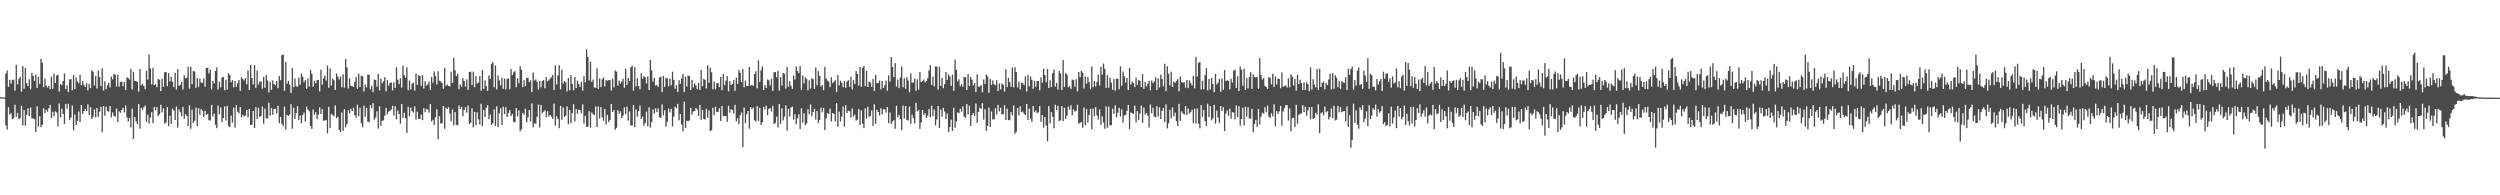 <?xml version="1.0" encoding="UTF-8"?>
<svg xmlns="http://www.w3.org/2000/svg" width="1920" height="150">
  <path d="M0 74.750h1v1.000H0zM1 74.578h1v1.000H1zM2 74.833h1v1.000H2zM3 74.879h1v1.000H3zM4 56.643h1v39.669H4zM5 54.148h1v45.349H5zM6 66.789h1v15.532H6zM7 61.317h1v26.650H7zM8 64.202h1v22.784H8zM9 61.285h1v30.312H9zM10 61.182h1v29.582H10zM11 69.594h1v10.845H11zM12 49.781h1v39.875H12zM13 64.691h1v22.042H13zM14 60.608h1v30.978H14zM15 58.939h1v31.849H15zM16 70.363h1v10.911H16zM17 50.714h1v45.759H17zM18 68.091h1v16.319H18zM19 52.192h1v44.319H19zM20 63.901h1v24.253H20zM21 66.086h1v17.134H21zM22 60.877h1v28.204H22zM23 68.675h1v13.889H23zM24 55.936h1v35.028H24zM25 58.294h1v32.694H25zM26 62.124h1v29.492H26zM27 57.184h1v44.178H27zM28 67.486h1v14.113H28zM29 58.998h1v38.125H29zM30 64.367h1v24.924H30zM31 45.158h1v52.528H31zM32 48.191h1v47.641H32zM33 66.893h1v16.239H33zM34 60.331h1v26.480H34zM35 65.769h1v18.450H35zM36 67.297h1v18.496H36zM37 65.832h1v17.375H37zM38 68.502h1v12.108H38zM39 58.942h1v31.660H39zM40 68.179h1v17.588H40zM41 56.527h1v32.904H41zM42 63.817h1v21.735H42zM43 58.018h1v28.371H43zM44 57.360h1v39.688H44zM45 70.362h1v9.116H45zM46 64.552h1v25.536H46zM47 65.431h1v18.027H47zM48 62.221h1v25.270H48zM49 56.362h1v38.718H49zM50 68.413h1v11.360H50zM51 65.571h1v17.953H51zM52 70.644h1v9.010H52zM53 60.933h1v31.073H53zM54 60.823h1v29.424H54zM55 69.265h1v11.720H55zM56 57.665h1v42.450H56zM57 68.524h1v19.397H57zM58 59.440h1v36.514H58zM59 62.691h1v30.135H59zM60 63.983h1v21.612H60zM61 57.459h1v36.242H61zM62 65.566h1v15.098H62zM63 62.244h1v25.246H63zM64 65.081h1v20.163H64zM65 66.790h1v16.743H65zM66 63.952h1v21.281H66zM67 69.426h1v10.692H67zM68 64.254h1v24.115H68zM69 67.618h1v14.702H69zM70 53.940h1v37.378H70zM71 55.082h1v34.339H71zM72 65.643h1v18.450H72zM73 58.400h1v31.593H73zM74 67.999h1v14.895H74zM75 54.130h1v35.604H75zM76 59.118h1v26.654H76zM77 66.085h1v15.923H77zM78 52.441h1v49.074H78zM79 69.481h1v11.946H79zM80 62.590h1v26.297H80zM81 68.528h1v13.507H81zM82 65.551h1v19.894H82zM83 63.588h1v22.073H83zM84 67.186h1v14.263H84zM85 58.847h1v31.375H85zM86 60.967h1v25.390H86zM87 56.679h1v32.296H87zM88 57.471h1v32.209H88zM89 66.385h1v16.993H89zM90 57.350h1v36.347H90zM91 66.569h1v18.970H91zM92 62.938h1v23.676H92zM93 62.592h1v21.899H93zM94 66.225h1v16.549H94zM95 62.844h1v23.528H95zM96 69.173h1v11.759H96zM97 59.453h1v30.817H97zM98 59.922h1v33.437H98zM99 61.148h1v29.397H99zM100 52.903h1v44.969H100zM101 68.701h1v14.766H101zM102 55.174h1v51.683H102zM103 62.163h1v27.768H103zM104 62.191h1v31.058H104zM105 62.887h1v32.429H105zM106 70.305h1v9.722H106zM107 53.023h1v45.841H107zM108 65.609h1v17.247H108zM109 64.286h1v19.989H109zM110 66.040h1v16.425H110zM111 68.514h1v12.479H111zM112 54.392h1v39.195H112zM113 61.140h1v26.900H113zM114 41.849h1v53.015H114zM115 52.530h1v37.849H115zM116 64.801h1v21.424H116zM117 52.085h1v42.602H117zM118 65.286h1v16.811H118zM119 64.773h1v19.799H119zM120 66.980h1v15.126H120zM121 60.661h1v28.591H121zM122 61.235h1v26.607H122zM123 69.894h1v10.549H123zM124 60.532h1v25.806H124zM125 66.605h1v16.593H125zM126 55.548h1v39.445H126zM127 55.309h1v38.812H127zM128 66.176h1v16.103H128zM129 56.221h1v40.706H129zM130 62.477h1v26.431H130zM131 59.018h1v36.143H131zM132 62.736h1v20.725H132zM133 66.942h1v17.967H133zM134 55.854h1v36.323H134zM135 68.800h1v13.003H135zM136 53.025h1v44.962H136zM137 65.873h1v18.214H137zM138 65.113h1v21.068H138zM139 62.777h1v26.569H139zM140 68.713h1v13.428H140zM141 57.800h1v33.338H141zM142 60.216h1v27.489H142zM143 59.610h1v29.363H143zM144 51.274h1v45.561H144zM145 68.084h1v12.738H145zM146 51.243h1v47.659H146zM147 64.662h1v19.509H147zM148 54.548h1v39.849H148zM149 54.984h1v37.809H149zM150 67.427h1v15.235H150zM151 59.908h1v37.084H151zM152 66.647h1v16.503H152zM153 60.337h1v27.852H153zM154 63.383h1v20.448H154zM155 63.631h1v21.342H155zM156 60.326h1v29.564H156zM157 66.567h1v18.524H157zM158 52.214h1v36.004H158zM159 51.953h1v35.560H159zM160 56.345h1v36.012H160zM161 53.613h1v38.942H161zM162 68.864h1v11.694H162zM163 62.258h1v27.173H163zM164 64.027h1v23.206H164zM165 54.505h1v41.399H165zM166 51.725h1v46.705H166zM167 68.731h1v12.440H167zM168 62.668h1v25.107H168zM169 67.095h1v15.566H169zM170 59.520h1v34.283H170zM171 59.022h1v31.615H171zM172 69.292h1v12.475H172zM173 61.308h1v31.266H173zM174 68.801h1v12.553H174zM175 56.144h1v40.533H175zM176 57.606h1v40.094H176zM177 63.156h1v25.593H177zM178 61.479h1v32.713H178zM179 67.008h1v15.649H179zM180 62.095h1v36.007H180zM181 66.689h1v14.049H181zM182 63.946h1v21.872H182zM183 61.514h1v25.536H183zM184 69.785h1v12.388H184zM185 59.220h1v30.943H185zM186 60.710h1v27.419H186zM187 61.803h1v27.621H187zM188 60.071h1v28.663H188zM189 64.784h1v19.658H189zM190 54.023h1v36.225H190zM191 69.155h1v14.385H191zM192 49.817h1v46.163H192zM193 59.967h1v35.824H193zM194 64.803h1v20.364H194zM195 50.042h1v48.249H195zM196 67.407h1v14.888H196zM197 54.165h1v37.293H197zM198 64.978h1v17.744H198zM199 62.495h1v27.273H199zM200 62.552h1v26.477H200zM201 68.045h1v13.852H201zM202 59.123h1v35.835H202zM203 67.384h1v16.072H203zM204 57.625h1v33.241H204zM205 61.840h1v29.185H205zM206 71.026h1v7.813H206zM207 62.806h1v26.087H207zM208 68.996h1v14.043H208zM209 61.762h1v26.394H209zM210 64.554h1v19.154H210zM211 65.422h1v18.051H211zM212 62.191h1v24.834H212zM213 67.761h1v13.471H213zM214 58.320h1v36.345H214zM215 61.662h1v28.131H215zM216 42.412h1v52.725H216zM217 41.939h1v55.020H217zM218 69.760h1v12.097H218zM219 47.506h1v52.143H219zM220 64.275h1v23.948H220zM221 62.055h1v27.055H221zM222 65.099h1v22.921H222zM223 71.498h1v8.552H223zM224 52.263h1v46.612H224zM225 66.952h1v15.765H225zM226 60.275h1v31.118H226zM227 66.256h1v20.757H227zM228 66.556h1v14.944H228zM229 59.595h1v32.653H229zM230 65.151h1v23.610H230zM231 56.532h1v38.148H231zM232 58.930h1v29.372H232zM233 63.188h1v23.222H233zM234 61.517h1v31.772H234zM235 68.339h1v13.457H235zM236 60.250h1v24.000H236zM237 66.434h1v18.952H237zM238 53.627h1v43.130H238zM239 56.584h1v42.441H239zM240 66.541h1v17.560H240zM241 61.996h1v26.145H241zM242 63.932h1v22.247H242zM243 61.568h1v29.905H243zM244 61.363h1v26.810H244zM245 70.213h1v12.117H245zM246 53.429h1v34.098H246zM247 64.926h1v18.892H247zM248 60.138h1v32.514H248zM249 58.128h1v34.413H249zM250 61.919h1v30.319H250zM251 50.373h1v51.971H251zM252 67.443h1v14.603H252zM253 52.592h1v45.806H253zM254 65.699h1v21.787H254zM255 60.467h1v28.021H255zM256 61.633h1v27.640H256zM257 69.062h1v11.879H257zM258 56.445h1v34.390H258zM259 58.713h1v30.999H259zM260 61.140h1v38.666H260zM261 58.797h1v42.625H261zM262 67.006h1v19.396H262zM263 57.109h1v43.398H263zM264 67.269h1v16.642H264zM265 45.377h1v52.343H265zM266 51.751h1v43.374H266zM267 67.982h1v16.771H267zM268 60.142h1v26.948H268zM269 65.955h1v17.642H269zM270 66.109h1v19.151H270zM271 66.814h1v15.916H271zM272 62.705h1v25.762H272zM273 59.130h1v31.253H273zM274 68.321h1v12.057H274zM275 56.461h1v32.838H275zM276 66.858h1v15.907H276zM277 58.139h1v36.550H277zM278 58.590h1v39.253H278zM279 70.246h1v10.879H279zM280 64.930h1v24.760H280zM281 67.064h1v15.793H281zM282 57.230h1v36.278H282zM283 57.367h1v36.541H283zM284 68.681h1v12.015H284zM285 65.835h1v17.387H285zM286 70.792h1v8.384H286zM287 60.985h1v30.969H287zM288 61.492h1v28.749H288zM289 66.507h1v18.982H289zM290 56.796h1v41.985H290zM291 69.436h1v12.291H291zM292 60.441h1v36.315H292zM293 64.060h1v28.758H293zM294 62.463h1v29.891H294zM295 59.280h1v29.551H295zM296 70.119h1v12.695H296zM297 61.517h1v26.327H297zM298 65.770h1v20.051H298zM299 63.653h1v21.464H299zM300 63.304h1v20.723H300zM301 69.369h1v11.828H301zM302 63.234h1v25.563H302zM303 67.513h1v14.103H303zM304 51.756h1v39.998H304zM305 61.172h1v23.783H305zM306 64.556h1v22.973H306zM307 60.021h1v34.954H307zM308 67.264h1v12.662H308zM309 50.351h1v40.230H309zM310 57.802h1v28.815H310zM311 59.630h1v31.196H311zM312 51.717h1v50.371H312zM313 69.285h1v12.681H313zM314 61.926h1v27.353H314zM315 68.699h1v13.983H315zM316 64.222h1v21.140H316zM317 63.404h1v23.094H317zM318 69.568h1v12.074H318zM319 56.516h1v35.376H319zM320 65.109h1v20.715H320zM321 57.785h1v33.614H321zM322 58.401h1v32.891H322zM323 65.896h1v22.063H323zM324 57.741h1v34.512H324zM325 68.006h1v15.115H325zM326 62.349h1v23.936H326zM327 65.770h1v17.907H327zM328 64.800h1v19.277H328zM329 62.700h1v23.824H329zM330 68.960h1v11.027H330zM331 59.183h1v34.026H331zM332 63.492h1v28.481H332zM333 54.916h1v40.996H333zM334 58.434h1v31.647H334zM335 64.936h1v18.983H335zM336 54.629h1v52.233H336zM337 61.982h1v27.239H337zM338 62.465h1v32.374H338zM339 63.766h1v30.950H339zM340 68.143h1v13.292H340zM341 52.126h1v46.816H341zM342 65.793h1v16.909H342zM343 64.963h1v18.871H343zM344 65.991h1v16.349H344zM345 66.333h1v20.950H345zM346 54.978h1v38.229H346zM347 63.644h1v20.482H347zM348 44.446h1v51.959H348zM349 53.932h1v32.190H349zM350 58.467h1v37.362H350zM351 56.695h1v39.548H351zM352 68.516h1v12.408H352zM353 64.897h1v18.940H353zM354 66.721h1v15.369H354zM355 60.081h1v29.279H355zM356 62.273h1v22.279H356zM357 66.442h1v15.883H357zM358 60.947h1v25.560H358zM359 68.996h1v12.020H359zM360 55.308h1v39.800H360zM361 54.994h1v39.248H361zM362 65.407h1v17.731H362zM363 54.990h1v42.806H363zM364 66.996h1v18.969H364zM365 58.577h1v37.608H365zM366 64.168h1v22.128H366zM367 63.435h1v28.258H367zM368 58.435h1v37.192H368zM369 69.579h1v10.165H369zM370 53.757h1v43.101H370zM371 68.235h1v16.228H371zM372 61.736h1v28.231H372zM373 66.187h1v16.492H373zM374 69.833h1v10.917H374zM375 57.883h1v33.676H375zM376 60.641h1v27.312H376zM377 49.063h1v46.874H377zM378 47.469h1v47.237H378zM379 67.019h1v16.986H379zM380 50.244h1v46.460H380zM381 68.664h1v13.009H381zM382 57.798h1v39.796H382zM383 61.810h1v25.147H383zM384 65.522h1v17.643H384zM385 59.857h1v36.167H385zM386 68.196h1v13.799H386zM387 60.366h1v27.301H387zM388 68.543h1v13.901H388zM389 60.669h1v29.177H389zM390 60.210h1v26.681H390zM391 68.562h1v15.997H391zM392 53.046h1v36.132H392zM393 57.603h1v29.893H393zM394 55.475h1v38.100H394zM395 54.595h1v39.338H395zM396 66.979h1v16.023H396zM397 60.144h1v29.250H397zM398 63.886h1v20.868H398zM399 50.937h1v49.946H399zM400 53.560h1v45.673H400zM401 66.931h1v19.727H401zM402 61.643h1v26.525H402zM403 66.177h1v17.267H403zM404 59.913h1v34.058H404zM405 59.705h1v30.485H405zM406 63.057h1v21.456H406zM407 61.717h1v31.557H407zM408 70.675h1v8.749H408zM409 55.651h1v42.185H409zM410 61.848h1v33.018H410zM411 60.996h1v33.877H411zM412 62.795h1v26.885H412zM413 68.827h1v11.516H413zM414 62.160h1v35.758H414zM415 67.098h1v13.476H415zM416 62.161h1v24.877H416zM417 61.506h1v24.362H417zM418 67.788h1v16.949H418zM419 59.175h1v30.955H419zM420 62.488h1v22.970H420zM421 61.754h1v27.700H421zM422 60.269h1v27.986H422zM423 59.291h1v30.237H423zM424 57.497h1v33.815H424zM425 69.160h1v10.458H425zM426 50.229h1v46.238H426zM427 64.871h1v24.286H427zM428 57.866h1v33.363H428zM429 50.124h1v48.345H429zM430 68.611h1v12.735H430zM431 53.447h1v38.610H431zM432 64.131h1v18.428H432zM433 62.333h1v27.456H433zM434 63.110h1v25.791H434zM435 70.211h1v11.538H435zM436 59.999h1v35.480H436zM437 69.302h1v15.072H437zM438 57.688h1v36.987H438zM439 64.403h1v22.494H439zM440 69.307h1v10.719H440zM441 59.189h1v34.184H441zM442 67.655h1v16.156H442zM443 61.872h1v25.519H443zM444 64.447h1v19.783H444zM445 66.772h1v17.767H445zM446 62.601h1v24.291H446zM447 69.649h1v10.545H447zM448 58.528h1v36.298H448zM449 63.234h1v25.663H449zM450 37.832h1v59.716H450zM451 43.829h1v53.414H451zM452 61.800h1v23.583H452zM453 47.317h1v50.742H453zM454 62.841h1v23.517H454zM455 61.016h1v26.757H455zM456 67.107h1v21.367H456zM457 67.462h1v14.297H457zM458 52.513h1v45.068H458zM459 68.376h1v13.408H459zM460 60.315h1v30.700H460zM461 66.935h1v15.315H461zM462 60.896h1v29.276H462zM463 59.483h1v33.253H463zM464 66.328h1v17.392H464zM465 61.496h1v34.078H465zM466 62.049h1v26.213H466zM467 61.539h1v32.191H467zM468 61.518h1v30.677H468zM469 69.549h1v10.294H469zM470 60.626h1v25.328H470zM471 67.106h1v17.450H471zM472 54.120h1v45.510H472zM473 54.969h1v43.180H473zM474 65.772h1v18.934H474zM475 61.847h1v25.625H475zM476 64.250h1v21.269H476zM477 62.660h1v28.035H477zM478 60.536h1v28.309H478zM479 67.369h1v15.053H479zM480 52.878h1v34.834H480zM481 65.233h1v16.722H481zM482 59.799h1v32.886H482zM483 62.283h1v23.263H483zM484 51.684h1v44.581H484zM485 50.480h1v45.951H485zM486 69.664h1v10.986H486zM487 51.593h1v46.081H487zM488 66.334h1v17.619H488zM489 60.086h1v29.477H489zM490 66.153h1v19.218H490zM491 68.626h1v12.424H491zM492 56.305h1v35.141H492zM493 60.402h1v28.993H493zM494 58.414h1v38.105H494zM495 59.313h1v35.246H495zM496 64.077h1v21.621H496zM497 58.618h1v38.196H497zM498 69.154h1v13.257H498zM499 45.917h1v52.071H499zM500 53.994h1v39.719H500zM501 62.621h1v21.523H501zM502 59.889h1v27.481H502zM503 65.748h1v17.543H503zM504 65.185h1v20.903H504zM505 66.764h1v16.419H505zM506 59.568h1v30.349H506zM507 58.902h1v31.786H507zM508 70.718h1v9.534H508zM509 58.276h1v30.243H509zM510 66.689h1v17.920H510zM511 59.863h1v37.460H511zM512 60.291h1v33.255H512zM513 66.315h1v16.960H513zM514 60.250h1v26.078H514zM515 65.450h1v18.153H515zM516 55.048h1v42.117H516zM517 61.315h1v28.273H517zM518 68.089h1v13.760H518zM519 65.308h1v17.905H519zM520 70.640h1v9.151H520zM521 61.561h1v30.787H521zM522 64.349h1v23.250H522zM523 60.213h1v35.333H523zM524 56.862h1v43.996H524zM525 70.694h1v7.373H525zM526 58.881h1v39.355H526zM527 66.449h1v26.281H527zM528 58.019h1v35.064H528zM529 58.484h1v33.957H529zM530 69.132h1v13.711H530zM531 61.399h1v26.635H531zM532 67.090h1v18.472H532zM533 64.003h1v21.247H533zM534 65.669h1v17.305H534zM535 68.558h1v15.535H535zM536 63.466h1v25.504H536zM537 69.022h1v11.613H537zM538 53.810h1v38.222H538zM539 66.226h1v18.279H539zM540 60.542h1v30.854H540zM541 61.352h1v30.384H541zM542 67.940h1v15.515H542zM543 50.060h1v40.422H543zM544 63.588h1v21.226H544zM545 51.960h1v48.746H545zM546 55.532h1v44.447H546zM547 68.606h1v14.197H547zM548 62.663h1v25.767H548zM549 68.634h1v13.266H549zM550 63.882h1v21.964H550zM551 63.853h1v22.153H551zM552 66.914h1v16.310H552zM553 59.080h1v33.918H553zM554 69.285h1v12.148H554zM555 56.689h1v32.771H555zM556 65.427h1v23.485H556zM557 61.907h1v27.339H557zM558 58.387h1v35.213H558zM559 70.081h1v11.156H559zM560 62.291h1v24.185H560zM561 65.270h1v18.697H561zM562 64.499h1v19.897H562zM563 61.483h1v25.761H563zM564 69.736h1v10.769H564zM565 59.646h1v33.601H565zM566 64.365h1v26.537H566zM567 53.536h1v41.829H567zM568 55.840h1v32.665H568zM569 63.095h1v23.296H569zM570 53.112h1v59.869H570zM571 67.075h1v15.498H571zM572 61.889h1v32.697H572zM573 66.174h1v21.628H573zM574 66.118h1v19.144H574zM575 51.400h1v47.434H575zM576 65.858h1v16.369H576zM577 65.090h1v18.861H577zM578 65.939h1v16.688H578zM579 56.858h1v35.548H579zM580 54.669h1v38.693H580zM581 67.806h1v13.735H581zM582 46.341h1v46.523H582zM583 62.862h1v19.986H583zM584 54.054h1v41.795H584zM585 51.019h1v42.866H585zM586 69.126h1v12.923H586zM587 65.403h1v18.641H587zM588 67.466h1v13.694H588zM589 61.084h1v27.370H589zM590 61.706h1v21.989H590zM591 65.616h1v17.387H591zM592 60.464h1v25.189H592zM593 69.778h1v11.493H593zM594 55.463h1v39.802H594zM595 55.341h1v38.975H595zM596 59.334h1v30.220H596zM597 54.490h1v43.477H597zM598 69.600h1v10.283H598zM599 59.296h1v35.902H599zM600 65.699h1v17.462H600zM601 55.991h1v36.499H601zM602 56.638h1v32.923H602zM603 68.054h1v12.848H603zM604 51.393h1v48.965H604zM605 66.597h1v17.079H605zM606 62.405h1v27.162H606zM607 65.859h1v16.723H607zM608 68.301h1v13.643H608zM609 57.944h1v33.913H609zM610 61.108h1v26.660H610zM611 50.964h1v44.479H611zM612 54.548h1v36.324H612zM613 56.093h1v31.677H613zM614 50.707h1v48.418H614zM615 68.872h1v14.334H615zM616 57.912h1v36.289H616zM617 64.115h1v22.853H617zM618 59.350h1v36.905H618zM619 60.724h1v34.056H619zM620 69.369h1v14.496H620zM621 61.748h1v25.900H621zM622 68.000h1v12.247H622zM623 60.085h1v29.189H623zM624 60.766h1v25.233H624zM625 68.126h1v15.482H625zM626 51.805h1v40.091H626zM627 65.432h1v19.823H627zM628 54.574h1v39.965H628zM629 58.142h1v33.967H629zM630 66.472h1v16.201H630zM631 65.271h1v21.024H631zM632 69.197h1v13.696H632zM633 51.316h1v48.545H633zM634 60.236h1v30.677H634zM635 61.853h1v25.049H635zM636 62.596h1v24.876H636zM637 66.851h1v16.598H637zM638 59.344h1v34.000H638zM639 63.830h1v22.913H639zM640 62.795h1v24.698H640zM641 61.543h1v31.649H641zM642 70.682h1v8.432H642zM643 57.598h1v39.749H643zM644 65.578h1v20.208H644zM645 61.947h1v31.367H645zM646 63.525h1v25.991H646zM647 66.960h1v14.933H647zM648 62.248h1v35.019H648zM649 67.389h1v13.354H649zM650 62.693h1v24.101H650zM651 61.570h1v23.464H651zM652 66.671h1v18.801H652zM653 58.890h1v31.453H653zM654 68.656h1v14.638H654zM655 61.602h1v27.990H655zM656 64.480h1v23.467H656zM657 54.525h1v38.092H657zM658 56.800h1v35.146H658zM659 65.705h1v18.038H659zM660 51.386h1v44.650H660zM661 66.739h1v18.097H661zM662 52.025h1v42.882H662zM663 50.642h1v47.752H663zM664 66.127h1v17.149H664zM665 54.416h1v36.762H665zM666 66.802h1v15.271H666zM667 62.639h1v27.048H667zM668 63.349h1v25.681H668zM669 66.707h1v18.071H669zM670 60.748h1v35.950H670zM671 69.841h1v10.282H671zM672 57.544h1v37.513H672zM673 64.005h1v20.304H673zM674 63.694h1v22.318H674zM675 61.777h1v26.886H675zM676 68.554h1v14.663H676zM677 62.178h1v25.750H677zM678 67.592h1v16.351H678zM679 65.448h1v18.461H679zM680 61.890h1v24.686H680zM681 69.706h1v12.569H681zM682 57.898h1v36.709H682zM683 62.601h1v23.765H683zM684 43.794h1v51.378H684zM685 51.453h1v41.850H685zM686 59.141h1v33.110H686zM687 48.481h1v50.383H687zM688 66.440h1v14.773H688zM689 61.086h1v29.103H689zM690 67.701h1v20.543H690zM691 59.422h1v32.092H691zM692 51.070h1v48.908H692zM693 67.030h1v14.094H693zM694 60.093h1v30.966H694zM695 68.173h1v13.302H695zM696 59.300h1v32.736H696zM697 61.833h1v30.758H697zM698 70.752h1v11.160H698zM699 56.325h1v38.799H699zM700 63.474h1v24.474H700zM701 63.373h1v27.198H701zM702 60.271h1v34.476H702zM703 69.698h1v9.308H703zM704 60.995h1v24.458H704zM705 68.946h1v15.596H705zM706 55.316h1v43.689H706zM707 62.940h1v31.154H707zM708 62.260h1v22.233H708zM709 61.036h1v27.360H709zM710 63.238h1v23.714H710zM711 62.251h1v28.352H711zM712 60.062h1v28.737H712zM713 54.132h1v29.682H713zM714 49.927h1v40.129H714zM715 65.264h1v16.032H715zM716 58.844h1v30.351H716zM717 66.346h1v17.744H717zM718 51.054h1v45.297H718zM719 51.140h1v40.576H719zM720 68.815h1v12.601H720zM721 51.295h1v46.979H721zM722 65.991h1v18.126H722zM723 59.885h1v29.755H723zM724 67.790h1v15.051H724zM725 64.545h1v21.097H725zM726 55.291h1v36.070H726zM727 61.403h1v25.825H727zM728 57.097h1v44.355H728zM729 58.837h1v38.672H729zM730 65.872h1v26.005H730zM731 57.367h1v43.144H731zM732 69.742h1v13.068H732zM733 45.818h1v52.305H733zM734 53.655h1v39.529H734zM735 62.544h1v23.704H735zM736 60.867h1v26.106H736zM737 66.213h1v17.284H737zM738 64.722h1v21.075H738zM739 66.630h1v15.008H739zM740 59.128h1v30.455H740zM741 59.355h1v31.099H741zM742 69.077h1v10.852H742zM743 56.894h1v30.939H743zM744 66.072h1v15.173H744zM745 58.919h1v37.852H745zM746 61.195h1v27.062H746zM747 65.620h1v21.269H747zM748 63.697h1v25.340H748zM749 70.586h1v8.867H749zM750 57.020h1v37.324H750zM751 66.522h1v19.517H751zM752 66.492h1v16.287H752zM753 65.303h1v18.355H753zM754 70.843h1v8.371H754zM755 61.099h1v30.763H755zM756 64.481h1v19.435H756zM757 57.118h1v43.436H757zM758 58.684h1v38.004H758zM759 71.312h1v11.343H759zM760 60.698h1v36.811H760zM761 65.187h1v20.405H761zM762 61.756h1v29.932H762zM763 64.547h1v27.031H763zM764 65.527h1v17.564H764zM765 61.659h1v26.309H765zM766 69.877h1v10.641H766zM767 64.138h1v21.448H767zM768 68.607h1v14.163H768zM769 64.126h1v23.837H769zM770 65.167h1v22.478H770zM771 70.265h1v10.519H771zM772 53.195h1v38.904H772zM773 66.858h1v16.594H773zM774 59.794h1v32.329H774zM775 63.097h1v29.344H775zM776 66.700h1v19.441H776zM777 51.887h1v36.806H777zM778 67.082h1v13.860H778zM779 51.599h1v51.232H779zM780 55.363h1v45.869H780zM781 67.131h1v15.863H781zM782 62.597h1v26.067H782zM783 68.627h1v13.154H783zM784 63.484h1v22.647H784zM785 63.827h1v21.839H785zM786 65.358h1v22.035H786zM787 58.731h1v29.661H787zM788 70.235h1v9.641H788zM789 57.438h1v34.774H789zM790 66.313h1v17.116H790zM791 58.703h1v32.354H791zM792 61.282h1v32.338H792zM793 68.196h1v13.188H793zM794 62.088h1v24.143H794zM795 66.535h1v18.261H795zM796 62.183h1v24.709H796zM797 62.230h1v24.116H797zM798 69.328h1v12.252H798zM799 59.466h1v34.057H799zM800 63.513h1v24.830H800zM801 52.813h1v45.188H801zM802 57.527h1v32.331H802zM803 63.201h1v33.228H803zM804 53.003h1v55.530H804zM805 67.623h1v13.819H805zM806 61.630h1v33.263H806zM807 66.906h1v19.222H807zM808 56.003h1v33.810H808zM809 53.345h1v45.256H809zM810 66.440h1v13.974H810zM811 63.683h1v20.808H811zM812 68.739h1v12.487H812zM813 54.518h1v38.580H813zM814 56.412h1v35.955H814zM815 69.074h1v12.412H815zM816 46.148h1v46.866H816zM817 66.695h1v16.029H817zM818 56.007h1v35.354H818zM819 57.288h1v31.489H819zM820 67.020h1v14.794H820zM821 66.268h1v17.895H821zM822 68.407h1v12.367H822zM823 61.016h1v27.445H823zM824 61.519h1v22.506H824zM825 66.557h1v19.113H825zM826 60.890h1v24.140H826zM827 70.133h1v10.332H827zM828 55.345h1v39.712H828zM829 59.348h1v34.942H829zM830 54.367h1v39.309H830zM831 55.771h1v42.327H831zM832 67.972h1v14.522H832zM833 58.847h1v37.372H833zM834 64.205h1v19.535H834zM835 59.110h1v34.935H835zM836 63.091h1v25.267H836zM837 68.577h1v15.009H837zM838 51.106h1v48.190H838zM839 66.964h1v16.404H839zM840 62.311h1v26.975H840zM841 66.429h1v15.843H841zM842 62.830h1v25.743H842zM843 57.210h1v34.645H843zM844 65.713h1v18.388H844zM845 51.183h1v44.598H845zM846 57.352h1v31.984H846zM847 48.786h1v45.306H847zM848 52.836h1v46.029H848zM849 67.536h1v14.243H849zM850 57.743h1v40.342H850zM851 67.402h1v14.520H851zM852 59.552h1v36.887H852zM853 63.416h1v32.702H853zM854 68.973h1v14.481H854zM855 60.743h1v26.707H855zM856 69.649h1v11.306H856zM857 60.495h1v29.569H857zM858 60.424h1v26.177H858zM859 68.567h1v14.262H859zM860 50.816h1v38.665H860zM861 65.792h1v18.265H861zM862 54.886h1v39.255H862zM863 58.591h1v30.112H863zM864 63.361h1v24.905H864zM865 59.837h1v25.355H865zM866 69.102h1v11.583H866zM867 52.106h1v47.194H867zM868 64.917h1v21.390H868zM869 62.627h1v24.283H869zM870 63.697h1v23.807H870zM871 66.877h1v14.219H871zM872 59.574h1v34.449H872zM873 65.060h1v20.224H873zM874 61.319h1v30.922H874zM875 62.072h1v25.266H875zM876 66.938h1v14.166H876zM877 56.762h1v37.488H877zM878 68.286h1v14.222H878zM879 62.829h1v25.170H879zM880 66.363h1v20.352H880zM881 64.364h1v24.413H881zM882 62.170h1v35.789H882zM883 69.344h1v10.917H883zM884 61.776h1v25.228H884zM885 63.833h1v18.933H885zM886 62.587h1v26.911H886zM887 59.338h1v30.774H887zM888 69.121h1v12.516H888zM889 60.120h1v29.376H889zM890 67.162h1v15.239H890zM891 57.283h1v34.098H891zM892 60.637h1v24.455H892zM893 66.319h1v16.619H893zM894 48.972h1v44.838H894zM895 69.959h1v10.179H895zM896 50.880h1v47.711H896zM897 56.622h1v38.134H897zM898 65.648h1v18.697H898zM899 55.039h1v35.847H899zM900 66.713h1v15.804H900zM901 62.687h1v26.653H901zM902 63.597h1v22.896H902zM903 62.045h1v31.030H903zM904 60.831h1v36.002H904zM905 70.081h1v9.668H905zM906 58.610h1v34.149H906zM907 63.130h1v22.426H907zM908 63.499h1v23.638H908zM909 63.201h1v24.825H909zM910 67.334h1v14.070H910zM911 61.475h1v26.840H911zM912 67.708h1v15.570H912zM913 61.745h1v25.503H913zM914 63.774h1v22.269H914zM915 65.667h1v18.535H915zM916 58.297h1v36.274H916zM917 67.833h1v15.511H917zM918 43.601h1v51.255H918zM919 58.826h1v24.519H919zM920 48.306h1v46.675H920zM921 47.557h1v50.993H921zM922 68.760h1v11.908H922zM923 61.958h1v27.670H923zM924 68.498h1v15.859H924zM925 57.720h1v35.235H925zM926 52.325h1v44.559H926zM927 69.395h1v10.293H927zM928 60.643h1v29.293H928zM929 68.830h1v12.687H929zM930 59.843h1v32.589H930zM931 64.470h1v26.383H931zM932 70.867h1v9.671H932zM933 56.721h1v38.207H933zM934 64.880h1v20.034H934zM935 63.389h1v26.963H935zM936 60.573h1v33.990H936zM937 70.455h1v10.986H937zM938 60.236h1v24.891H938zM939 69.042h1v13.267H939zM940 53.745h1v46.855H940zM941 62.309h1v24.891H941zM942 61.550h1v23.249H942zM943 62.120h1v26.932H943zM944 68.600h1v14.798H944zM945 60.526h1v30.672H945zM946 63.463h1v22.641H946zM947 54.267h1v32.221H947zM948 53.448h1v38.266H948zM949 67.542h1v13.357H949zM950 58.528h1v31.371H950zM951 69.895h1v11.669H951zM952 51.103h1v45.494H952zM953 53.461h1v38.014H953zM954 65.812h1v16.960H954zM955 52.751h1v43.571H955zM956 69.132h1v12.886H956zM957 60.008h1v29.542H957zM958 67.877h1v14.470H958zM959 59.246h1v31.826H959zM960 55.438h1v35.590H960zM961 68.304h1v15.254H961zM962 57.020h1v44.518H962zM963 59.159h1v36.081H963zM964 59.475h1v32.603H964zM965 58.991h1v38.348H965zM966 68.311h1v15.451H966zM967 44.663h1v50.834H967zM968 57.628h1v32.000H968zM969 61.153h1v25.414H969zM970 59.876h1v27.511H970zM971 65.930h1v16.457H971zM972 66.849h1v19.304H972zM973 68.353h1v12.672H973zM974 59.174h1v30.484H974zM975 59.894h1v30.694H975zM976 64.881h1v22.140H976zM977 56.559h1v32.853H977zM978 66.882h1v13.237H978zM979 58.672h1v38.366H979zM980 64.798h1v20.554H980zM981 60.318h1v27.152H981zM982 60.656h1v24.849H982zM983 67.728h1v13.681H983zM984 55.678h1v40.952H984zM985 66.651h1v18.955H985zM986 65.943h1v17.214H986zM987 65.596h1v15.099H987zM988 67.168h1v13.664H988zM989 60.121h1v32.424H989zM990 67.118h1v16.156H990zM991 57.040h1v43.698H991zM992 58.905h1v31.947H992zM993 65.565h1v24.832H993zM994 60.687h1v36.996H994zM995 69.618h1v10.899H995zM996 57.500h1v37.491H996zM997 64.640h1v23.638H997zM998 61.287h1v26.117H998zM999 63.719h1v23.439H999zM1000 69.108h1v11.696H1000zM1001 63.383h1v22.719H1001zM1002 69.127h1v12.843H1002zM1003 63.159h1v25.773H1003zM1004 64.647h1v20.148H1004zM1005 70.018h1v12.267H1005zM1006 51.715h1v39.988H1006zM1007 68.822h1v13.386H1007zM1008 60.801h1v30.526H1008zM1009 64.943h1v25.679H1009zM1010 67.091h1v19.438H1010zM1011 53.105h1v34.914H1011zM1012 69.026h1v11.077H1012zM1013 52.839h1v49.399H1013zM1014 66.823h1v20.106H1014zM1015 63.565h1v22.711H1015zM1016 62.503h1v26.114H1016zM1017 68.618h1v13.234H1017zM1018 63.600h1v22.721H1018zM1019 65.356h1v19.977H1019zM1020 61.027h1v30.727H1020zM1021 56.536h1v33.412H1021zM1022 68.776h1v14.533H1022zM1023 56.169h1v34.597H1023zM1024 68.140h1v13.151H1024zM1025 57.850h1v34.610H1025zM1026 59.764h1v32.143H1026zM1027 66.977h1v14.412H1027zM1028 62.171h1v24.108H1028zM1029 68.184h1v14.218H1029zM1030 62.442h1v23.784H1030zM1031 63.262h1v22.249H1031zM1032 63.642h1v21.649H1032zM1033 59.352h1v33.838H1033zM1034 69.100h1v12.622H1034zM1035 52.706h1v44.853H1035zM1036 57.505h1v30.976H1036zM1037 52.987h1v60.480H1037zM1038 51.169h1v56.350H1038zM1039 68.883h1v10.704H1039zM1040 61.549h1v32.844H1040zM1041 65.775h1v18.983H1041zM1042 54.119h1v41.604H1042zM1043 51.698h1v47.186H1043zM1044 65.404h1v17.080H1044zM1045 64.497h1v19.960H1045zM1046 68.271h1v12.487H1046zM1047 54.378h1v39.504H1047zM1048 57.966h1v33.159H1048zM1049 62.845h1v22.686H1049zM1050 44.724h1v52.158H1050zM1051 68.264h1v12.604H1051zM1052 56.644h1v34.779H1052zM1053 57.677h1v31.108H1053zM1054 66.660h1v16.369H1054zM1055 66.634h1v17.726H1055zM1056 69.402h1v10.920H1056zM1057 60.711h1v28.897H1057zM1058 64.926h1v18.905H1058zM1059 62.501h1v24.076H1059zM1060 60.724h1v24.693H1060zM1061 69.870h1v11.595H1061zM1062 55.033h1v40.310H1062zM1063 60.433h1v33.405H1063zM1064 56.569h1v40.354H1064zM1065 56.484h1v39.481H1065zM1066 62.827h1v24.095H1066zM1067 60.147h1v36.883H1067zM1068 67.320h1v14.641H1068zM1069 58.701h1v36.110H1069zM1070 64.106h1v26.096H1070zM1071 63.282h1v21.606H1071zM1072 52.479h1v45.971H1072zM1073 67.053h1v14.330H1073zM1074 62.358h1v27.189H1074zM1075 67.726h1v15.224H1075zM1076 58.709h1v33.044H1076zM1077 57.341h1v32.406H1077zM1078 69.653h1v11.464H1078zM1079 47.548h1v48.508H1079zM1080 65.940h1v21.404H1080zM1081 48.341h1v44.767H1081zM1082 53.493h1v42.905H1082zM1083 66.137h1v16.130H1083zM1084 58.517h1v36.262H1084zM1085 67.426h1v14.556H1085zM1086 59.188h1v38.082H1086zM1087 64.355h1v27.864H1087zM1088 68.320h1v14.737H1088zM1089 61.095h1v25.627H1089zM1090 69.881h1v10.252H1090zM1091 60.900h1v28.688H1091zM1092 59.868h1v27.324H1092zM1093 63.748h1v20.955H1093zM1094 50.691h1v38.984H1094zM1095 65.700h1v16.857H1095zM1096 55.091h1v39.676H1096zM1097 65.805h1v23.067H1097zM1098 64.133h1v23.784H1098zM1099 62.960h1v25.741H1099zM1100 68.953h1v11.570H1100zM1101 51.512h1v47.660H1101zM1102 64.260h1v19.530H1102zM1103 62.253h1v25.494H1103zM1104 63.821h1v23.213H1104zM1105 68.362h1v12.123H1105zM1106 59.368h1v34.290H1106zM1107 66.073h1v17.934H1107zM1108 61.343h1v30.907H1108zM1109 66.081h1v19.108H1109zM1110 64.279h1v24.994H1110zM1111 54.069h1v44.492H1111zM1112 69.434h1v12.788H1112zM1113 62.102h1v30.638H1113zM1114 63.732h1v22.022H1114zM1115 62.369h1v32.030H1115zM1116 61.747h1v35.769H1116zM1117 67.365h1v15.162H1117zM1118 61.246h1v25.773H1118zM1119 69.094h1v13.873H1119zM1120 61.769h1v27.954H1120zM1121 59.867h1v28.885H1121zM1122 66.718h1v16.111H1122zM1123 61.354h1v28.589H1123zM1124 69.611h1v10.773H1124zM1125 55.285h1v37.026H1125zM1126 59.261h1v27.584H1126zM1127 62.253h1v23.288H1127zM1128 51.165h1v44.870H1128zM1129 69.236h1v12.147H1129zM1130 51.235h1v46.624H1130zM1131 66.417h1v19.635H1131zM1132 54.066h1v37.888H1132zM1133 60.216h1v28.700H1133zM1134 67.841h1v14.241H1134zM1135 62.666h1v26.611H1135zM1136 63.879h1v21.279H1136zM1137 60.752h1v34.764H1137zM1138 60.953h1v35.676H1138zM1139 69.036h1v12.406H1139zM1140 57.914h1v36.130H1140zM1141 64.957h1v18.353H1141zM1142 62.449h1v26.216H1142zM1143 65.961h1v18.065H1143zM1144 67.230h1v15.192H1144zM1145 62.676h1v25.680H1145zM1146 68.415h1v12.985H1146zM1147 61.847h1v24.805H1147zM1148 64.307h1v20.687H1148zM1149 58.537h1v35.816H1149zM1150 58.630h1v32.408H1150zM1151 68.777h1v13.519H1151zM1152 40.688h1v58.027H1152zM1153 60.369h1v25.083H1153zM1154 47.654h1v51.574H1154zM1155 52.557h1v42.757H1155zM1156 67.296h1v15.094H1156zM1157 61.390h1v27.361H1157zM1158 68.789h1v14.720H1158zM1159 51.038h1v47.528H1159zM1160 51.369h1v46.391H1160zM1161 68.042h1v14.106H1161zM1162 60.853h1v29.629H1162zM1163 68.602h1v13.505H1163zM1164 58.842h1v33.532H1164zM1165 63.760h1v27.975H1165zM1166 67.627h1v18.022H1166zM1167 61.476h1v33.275H1167zM1168 64.677h1v19.049H1168zM1169 61.798h1v31.950H1169zM1170 61.876h1v30.940H1170zM1171 65.111h1v17.420H1171zM1172 60.147h1v24.461H1172zM1173 69.273h1v12.221H1173zM1174 54.331h1v45.005H1174zM1175 63.883h1v23.016H1175zM1176 61.453h1v27.106H1176zM1177 61.734h1v25.577H1177zM1178 66.845h1v17.243H1178zM1179 60.775h1v30.323H1179zM1180 65.097h1v20.347H1180zM1181 53.369h1v32.831H1181zM1182 63.353h1v24.597H1182zM1183 66.623h1v24.530H1183zM1184 56.146h1v40.164H1184zM1185 67.787h1v14.300H1185zM1186 48.460h1v55.695H1186zM1187 59.540h1v28.031H1187zM1188 58.729h1v33.078H1188zM1189 52.906h1v45.327H1189zM1190 68.654h1v11.357H1190zM1191 60.645h1v28.572H1191zM1192 68.707h1v13.819H1192zM1193 56.761h1v34.307H1193zM1194 54.895h1v36.531H1194zM1195 67.837h1v15.262H1195zM1196 56.241h1v45.169H1196zM1197 61.247h1v27.286H1197zM1198 57.164h1v42.577H1198zM1199 60.420h1v37.479H1199zM1200 67.238h1v18.090H1200zM1201 44.806h1v50.858H1201zM1202 62.252h1v26.668H1202zM1203 62.200h1v23.885H1203zM1204 60.525h1v26.629H1204zM1205 66.612h1v15.986H1205zM1206 66.745h1v19.164H1206zM1207 69.113h1v11.797H1207zM1208 59.422h1v30.499H1208zM1209 63.124h1v27.433H1209zM1210 57.809h1v31.428H1210zM1211 56.577h1v30.897H1211zM1212 68.742h1v13.776H1212zM1213 58.811h1v38.189H1213zM1214 68.167h1v12.719H1214zM1215 58.502h1v31.917H1215zM1216 63.491h1v22.276H1216zM1217 67.543h1v13.941H1217zM1218 55.408h1v41.957H1218zM1219 66.300h1v18.953H1219zM1220 65.121h1v18.767H1220zM1221 65.135h1v16.451H1221zM1222 64.613h1v21.308H1222zM1223 61.123h1v30.955H1223zM1224 69.213h1v11.931H1224zM1225 57.324h1v43.100H1225zM1226 63.056h1v25.033H1226zM1227 61.241h1v34.526H1227zM1228 59.105h1v39.154H1228zM1229 69.018h1v11.463H1229zM1230 62.066h1v29.195H1230zM1231 65.517h1v25.275H1231zM1232 61.378h1v26.782H1232zM1233 62.762h1v24.142H1233zM1234 67.346h1v14.854H1234zM1235 64.004h1v21.399H1235zM1236 69.620h1v10.681H1236zM1237 64.115h1v24.084H1237zM1238 65.422h1v19.183H1238zM1239 66.289h1v18.239H1239zM1240 53.870h1v38.206H1240zM1241 69.678h1v10.337H1241zM1242 59.997h1v35.112H1242zM1243 61.709h1v28.765H1243zM1244 61.825h1v24.213H1244zM1245 53.365h1v34.798H1245zM1246 69.049h1v9.814H1246zM1247 52.348h1v50.398H1247zM1248 67.736h1v14.826H1248zM1249 62.473h1v25.905H1249zM1250 67.675h1v16.728H1250zM1251 69.462h1v12.102H1251zM1252 63.625h1v22.322H1252zM1253 66.902h1v16.662H1253zM1254 58.396h1v33.377H1254zM1255 56.680h1v32.631H1255zM1256 65.554h1v17.636H1256zM1257 58.851h1v32.788H1257zM1258 69.542h1v10.434H1258zM1259 59.072h1v31.014H1259zM1260 62.377h1v28.052H1260zM1261 66.751h1v17.392H1261zM1262 62.927h1v23.594H1262zM1263 68.303h1v13.881H1263zM1264 62.416h1v24.055H1264zM1265 68.435h1v13.493H1265zM1266 60.797h1v29.074H1266zM1267 58.917h1v34.844H1267zM1268 66.636h1v19.442H1268zM1269 52.905h1v44.999H1269zM1270 57.754h1v29.207H1270zM1271 51.126h1v62.238H1271zM1272 60.068h1v38.526H1272zM1273 66.630h1v16.144H1273zM1274 61.875h1v32.285H1274zM1275 67.449h1v15.431H1275zM1276 52.765h1v45.315H1276zM1277 63.115h1v28.836H1277zM1278 66.057h1v15.820H1278zM1279 64.587h1v19.343H1279zM1280 68.818h1v11.623H1280zM1281 53.989h1v39.670H1281zM1282 59.918h1v30.569H1282zM1283 45.340h1v46.881H1283zM1284 44.517h1v51.750H1284zM1285 69.078h1v11.313H1285zM1286 51.471h1v44.146H1286zM1287 58.468h1v28.057H1287zM1288 63.334h1v20.584H1288zM1289 66.311h1v18.001H1289zM1290 68.887h1v12.440H1290zM1291 60.914h1v28.469H1291zM1292 64.693h1v19.201H1292zM1293 62.232h1v23.522H1293zM1294 60.527h1v22.858H1294zM1295 66.172h1v15.482H1295zM1296 55.084h1v40.115H1296zM1297 62.721h1v27.712H1297zM1298 54.441h1v43.299H1298zM1299 59.446h1v32.701H1299zM1300 60.122h1v36.192H1300zM1301 60.038h1v37.341H1301zM1302 69.388h1v11.764H1302zM1303 56.789h1v35.429H1303zM1304 65.605h1v19.965H1304zM1305 56.958h1v36.698H1305zM1306 52.863h1v44.808H1306zM1307 67.210h1v13.475H1307zM1308 61.896h1v27.312H1308zM1309 68.455h1v13.871H1309zM1310 58.513h1v33.084H1310zM1311 57.855h1v31.512H1311zM1312 67.303h1v15.358H1312zM1313 51.119h1v44.546H1313zM1314 66.992h1v21.839H1314zM1315 48.592h1v47.238H1315zM1316 58.889h1v36.019H1316zM1317 61.442h1v24.875H1317zM1318 54.615h1v38.814H1318zM1319 68.848h1v12.815H1319zM1320 60.003h1v36.344H1320zM1321 65.697h1v21.466H1321zM1322 64.777h1v23.099H1322zM1323 61.195h1v24.545H1323zM1324 69.472h1v11.032H1324zM1325 60.332h1v29.465H1325zM1326 61.845h1v23.417H1326zM1327 54.395h1v34.826H1327zM1328 50.884h1v38.276H1328zM1329 65.931h1v15.704H1329zM1330 55.026h1v39.641H1330zM1331 68.355h1v15.616H1331zM1332 63.539h1v24.773H1332zM1333 62.971h1v25.662H1333zM1334 68.116h1v15.480H1334zM1335 51.778h1v46.993H1335zM1336 64.216h1v19.573H1336zM1337 61.398h1v26.681H1337zM1338 64.051h1v20.423H1338zM1339 62.378h1v25.428H1339zM1340 59.323h1v34.275H1340zM1341 69.148h1v13.268H1341zM1342 61.316h1v30.961H1342zM1343 67.654h1v15.712H1343zM1344 62.523h1v29.115H1344zM1345 54.416h1v44.861H1345zM1346 70.537h1v9.133H1346zM1347 64.300h1v23.063H1347zM1348 66.341h1v19.574H1348zM1349 61.599h1v37.520H1349zM1350 62.035h1v35.184H1350zM1351 64.917h1v17.694H1351zM1352 61.707h1v25.275H1352zM1353 69.431h1v13.342H1353zM1354 62.094h1v27.503H1354zM1355 59.590h1v29.355H1355zM1356 65.750h1v17.887H1356zM1357 60.416h1v28.579H1357zM1358 69.993h1v12.779H1358zM1359 53.970h1v36.526H1359zM1360 60.319h1v26.131H1360zM1361 57.434h1v31.435H1361zM1362 49.108h1v44.865H1362zM1363 70.175h1v10.277H1363zM1364 51.069h1v46.790H1364zM1365 67.291h1v17.973H1365zM1366 55.197h1v35.492H1366zM1367 63.958h1v24.184H1367zM1368 68.136h1v13.563H1368zM1369 62.952h1v26.468H1369zM1370 64.620h1v19.751H1370zM1371 60.930h1v35.707H1371zM1372 61.608h1v31.258H1372zM1373 66.850h1v19.385H1373zM1374 58.499h1v34.819H1374zM1375 66.439h1v16.086H1375zM1376 62.564h1v26.089H1376zM1377 68.087h1v16.004H1377zM1378 62.446h1v25.607H1378zM1379 61.654h1v26.697H1379zM1380 68.533h1v13.491H1380zM1381 61.235h1v26.080H1381zM1382 66.855h1v16.239H1382zM1383 57.964h1v36.806H1383zM1384 59.353h1v30.758H1384zM1385 68.919h1v15.288H1385zM1386 41.910h1v55.263H1386zM1387 68.045h1v13.565H1387zM1388 47.719h1v51.682H1388zM1389 55.110h1v35.645H1389zM1390 67.547h1v16.145H1390zM1391 60.999h1v28.044H1391zM1392 69.577h1v11.265H1392zM1393 52.347h1v44.974H1393zM1394 66.720h1v19.145H1394zM1395 63.776h1v20.680H1395zM1396 60.481h1v29.801H1396zM1397 68.665h1v13.458H1397zM1398 58.781h1v33.940H1398zM1399 64.173h1v27.706H1399zM1400 60.013h1v35.022H1400zM1401 56.526h1v34.733H1401zM1402 67.366h1v14.276H1402zM1403 59.131h1v32.817H1403zM1404 62.226h1v25.786H1404zM1405 62.546h1v21.283H1405zM1406 60.153h1v24.845H1406zM1407 66.901h1v14.545H1407zM1408 54.203h1v44.890H1408zM1409 64.890h1v18.641H1409zM1410 60.960h1v27.610H1410zM1411 63.197h1v23.581H1411zM1412 67.597h1v18.726H1412zM1413 59.741h1v30.905H1413zM1414 67.621h1v13.953H1414zM1415 55.686h1v32.493H1415zM1416 64.289h1v25.720H1416zM1417 62.415h1v26.401H1417zM1418 58.750h1v30.867H1418zM1419 70.037h1v10.847H1419zM1420 51.126h1v45.021H1420zM1421 65.198h1v21.918H1421zM1422 54.441h1v41.916H1422zM1423 49.987h1v49.038H1423zM1424 66.469h1v17.201H1424zM1425 60.166h1v29.528H1425zM1426 68.096h1v14.906H1426zM1427 56.966h1v34.227H1427zM1428 55.393h1v36.181H1428zM1429 68.173h1v13.594H1429zM1430 56.989h1v44.530H1430zM1431 65.135h1v17.801H1431zM1432 59.360h1v37.955H1432zM1433 59.091h1v34.055H1433zM1434 56.691h1v32.916H1434zM1435 44.766h1v50.507H1435zM1436 65.926h1v19.636H1436zM1437 60.282h1v26.888H1437zM1438 65.176h1v18.718H1438zM1439 66.548h1v15.987H1439zM1440 66.792h1v19.264H1440zM1441 69.546h1v11.332H1441zM1442 59.132h1v31.489H1442zM1443 65.683h1v23.822H1443zM1444 58.206h1v29.859H1444zM1445 60.308h1v24.687H1445zM1446 68.395h1v15.251H1446zM1447 59.215h1v37.882H1447zM1448 70.689h1v8.881H1448zM1449 59.909h1v27.085H1449zM1450 62.193h1v23.104H1450zM1451 69.075h1v14.766H1451zM1452 56.313h1v39.224H1452zM1453 69.125h1v12.016H1453zM1454 65.441h1v18.026H1454zM1455 70.234h1v9.854H1455zM1456 61.555h1v30.921H1456zM1457 61.464h1v29.074H1457zM1458 69.288h1v11.105H1458zM1459 56.710h1v42.410H1459zM1460 68.428h1v20.307H1460zM1461 58.991h1v37.444H1461zM1462 59.536h1v37.201H1462zM1463 66.047h1v15.766H1463zM1464 58.095h1v35.403H1464zM1465 64.652h1v21.543H1465zM1466 61.612h1v25.937H1466zM1467 65.009h1v22.036H1467zM1468 65.660h1v17.358H1468zM1469 63.727h1v22.066H1469zM1470 70.209h1v10.258H1470zM1471 63.498h1v25.510H1471zM1472 65.965h1v18.053H1472zM1473 60.574h1v31.348H1473zM1474 51.731h1v40.146H1474zM1475 68.385h1v14.702H1475zM1476 59.505h1v35.661H1476zM1477 63.940h1v24.295H1477zM1478 53.195h1v34.884H1478zM1479 56.254h1v31.129H1479zM1480 69.654h1v12.170H1480zM1481 53.222h1v48.340H1481zM1482 67.534h1v14.830H1482zM1483 62.176h1v27.011H1483zM1484 68.330h1v14.042H1484zM1485 67.905h1v13.706H1485zM1486 63.402h1v22.759H1486zM1487 66.916h1v16.605H1487zM1488 59.171h1v31.018H1488zM1489 60.884h1v27.105H1489zM1490 59.429h1v27.581H1490zM1491 56.545h1v33.239H1491zM1492 68.332h1v12.491H1492zM1493 59.052h1v31.493H1493zM1494 65.132h1v20.071H1494zM1495 63.263h1v23.292H1495zM1496 64.893h1v19.146H1496zM1497 68.603h1v14.564H1497zM1498 62.218h1v24.725H1498zM1499 68.670h1v13.197H1499zM1500 59.836h1v29.946H1500zM1501 59.134h1v34.391H1501zM1502 66.764h1v18.996H1502zM1503 51.313h1v42.664H1503zM1504 63.992h1v18.980H1504zM1505 53.121h1v55.500H1505zM1506 63.725h1v31.898H1506zM1507 64.506h1v22.419H1507zM1508 62.445h1v33.686H1508zM1509 68.236h1v12.241H1509zM1510 53.454h1v45.012H1510zM1511 64.956h1v26.933H1511zM1512 65.324h1v18.352H1512zM1513 65.015h1v17.438H1513zM1514 69.056h1v11.294H1514zM1515 54.549h1v38.695H1515zM1516 60.363h1v28.316H1516zM1517 41.914h1v52.568H1517zM1518 50.244h1v44.152H1518zM1519 64.898h1v18.942H1519zM1520 56.535h1v35.926H1520zM1521 66.154h1v19.984H1521zM1522 66.650h1v17.174H1522zM1523 67.511h1v14.896H1523zM1524 65.214h1v18.955H1524zM1525 60.361h1v28.897H1525zM1526 69.707h1v10.555H1526zM1527 61.121h1v24.819H1527zM1528 65.580h1v17.362H1528zM1529 56.639h1v38.453H1529zM1530 55.413h1v38.821H1530zM1531 65.424h1v20.916H1531zM1532 54.401h1v43.549H1532zM1533 62.950h1v25.551H1533zM1534 59.284h1v35.892H1534zM1535 63.255h1v22.396H1535zM1536 67.546h1v16.066H1536zM1537 59.317h1v34.411H1537zM1538 65.771h1v18.883H1538zM1539 51.640h1v46.850H1539zM1540 55.894h1v38.908H1540zM1541 66.626h1v16.808H1541zM1542 62.248h1v27.368H1542zM1543 68.810h1v13.601H1543zM1544 58.485h1v33.254H1544zM1545 57.051h1v32.002H1545zM1546 63.372h1v19.700H1546zM1547 50.896h1v46.265H1547zM1548 67.994h1v15.714H1548zM1549 48.953h1v46.757H1549zM1550 65.162h1v24.135H1550zM1551 58.241h1v32.834H1551zM1552 59.127h1v35.734H1552zM1553 69.014h1v10.742H1553zM1554 59.592h1v37.473H1554zM1555 66.711h1v17.515H1555zM1556 61.057h1v25.950H1556zM1557 63.459h1v19.666H1557zM1558 69.739h1v10.742H1558zM1559 60.165h1v30.081H1559zM1560 63.328h1v21.764H1560zM1561 53.302h1v35.432H1561zM1562 53.756h1v35.665H1562zM1563 66.687h1v19.594H1563zM1564 54.425h1v37.591H1564zM1565 68.883h1v12.828H1565zM1566 60.618h1v29.152H1566zM1567 60.860h1v24.204H1567zM1568 57.959h1v33.792H1568zM1569 51.356h1v48.242H1569zM1570 67.888h1v13.334H1570zM1571 62.407h1v25.022H1571zM1572 66.625h1v16.159H1572zM1573 59.968h1v34.244H1573zM1574 59.019h1v31.458H1574zM1575 68.967h1v11.232H1575zM1576 60.848h1v30.589H1576zM1577 67.188h1v15.098H1577zM1578 58.016h1v37.954H1578zM1579 54.777h1v42.887H1579zM1580 68.209h1v12.455H1580zM1581 63.696h1v23.441H1581zM1582 66.876h1v17.189H1582zM1583 61.418h1v38.043H1583zM1584 65.084h1v22.974H1584zM1585 66.353h1v18.037H1585zM1586 61.603h1v24.928H1586zM1587 69.913h1v11.166H1587zM1588 62.560h1v26.594H1588zM1589 60.071h1v27.887H1589zM1590 64.786h1v21.041H1590zM1591 60.338h1v28.589H1591zM1592 67.601h1v14.917H1592zM1593 55.342h1v36.925H1593zM1594 66.655h1v17.414H1594zM1595 53.187h1v44.777H1595zM1596 55.169h1v39.909H1596zM1597 67.293h1v16.360H1597zM1598 48.206h1v50.932H1598zM1599 66.233h1v16.907H1599zM1600 52.981h1v39.459H1600zM1601 64.069h1v19.623H1601zM1602 65.234h1v19.488H1602zM1603 62.658h1v26.999H1603zM1604 66.390h1v16.947H1604zM1605 59.767h1v35.412H1605zM1606 61.257h1v25.638H1606zM1607 57.775h1v31.583H1607zM1608 61.594h1v29.476H1608zM1609 68.017h1v11.629H1609zM1610 62.767h1v25.865H1610zM1611 68.743h1v14.335H1611zM1612 61.858h1v26.539H1612zM1613 61.587h1v25.090H1613zM1614 67.037h1v16.628H1614zM1615 62.061h1v24.865H1615zM1616 67.654h1v13.607H1616zM1617 58.626h1v35.447H1617zM1618 59.822h1v29.273H1618zM1619 65.599h1v24.270H1619zM1620 43.712h1v50.829H1620zM1621 67.838h1v14.677H1621zM1622 48.679h1v49.992H1622zM1623 56.504h1v33.854H1623zM1624 64.930h1v21.360H1624zM1625 61.208h1v27.759H1625zM1626 69.210h1v9.902H1626zM1627 53.216h1v44.939H1627zM1628 66.974h1v20.480H1628zM1629 60.551h1v30.422H1629zM1630 64.814h1v21.753H1630zM1631 68.719h1v11.692H1631zM1632 59.772h1v32.464H1632zM1633 64.641h1v24.063H1633zM1634 56.623h1v38.220H1634zM1635 58.213h1v33.399H1635zM1636 68.768h1v12.773H1636zM1637 61.337h1v31.731H1637zM1638 66.327h1v17.020H1638zM1639 61.674h1v21.104H1639zM1640 64.170h1v21.622H1640zM1641 57.596h1v39.303H1641zM1642 54.468h1v45.687H1642zM1643 66.221h1v16.293H1643zM1644 62.092h1v25.848H1644zM1645 64.863h1v20.459H1645zM1646 61.919h1v29.502H1646zM1647 61.043h1v28.435H1647zM1648 69.746h1v10.962H1648zM1649 52.850h1v38.606H1649zM1650 65.010h1v22.012H1650zM1651 62.007h1v30.967H1651zM1652 57.686h1v34.877H1652zM1653 70.374h1v11.107H1653zM1654 49.909h1v52.920H1654zM1655 66.619h1v16.891H1655zM1656 52.436h1v46.673H1656zM1657 63.870h1v25.944H1657zM1658 67.326h1v15.532H1658zM1659 60.587h1v28.395H1659zM1660 68.462h1v14.017H1660zM1661 55.187h1v35.644H1661zM1662 55.370h1v35.470H1662zM1663 62.907h1v26.614H1663zM1664 58.628h1v42.966H1664zM1665 68.300h1v13.304H1665zM1666 58.419h1v39.170H1666zM1667 63.744h1v27.434H1667zM1668 44.156h1v54.632H1668zM1669 44.066h1v56.656H1669zM1670 66.689h1v17.396H1670zM1671 59.146h1v28.034H1671zM1672 66.500h1v17.435H1672zM1673 67.451h1v18.210H1673zM1674 66.322h1v16.855H1674zM1675 69.627h1v11.084H1675zM1676 58.950h1v31.726H1676zM1677 68.399h1v17.182H1677zM1678 58.127h1v30.035H1678zM1679 64.119h1v20.701H1679zM1680 59.541h1v29.107H1680zM1681 59.257h1v37.862H1681zM1682 71.505h1v6.762H1682zM1683 64.342h1v24.989H1683zM1684 66.709h1v16.691H1684zM1685 63.284h1v24.333H1685zM1686 57.079h1v37.438H1686zM1687 68.371h1v11.503H1687zM1688 65.483h1v18.592H1688zM1689 70.455h1v9.478H1689zM1690 61.183h1v30.678H1690zM1691 60.754h1v29.745H1691zM1692 69.216h1v11.424H1692zM1693 56.962h1v43.777H1693zM1694 69.098h1v15.953H1694zM1695 60.752h1v36.709H1695zM1696 63.237h1v30.054H1696zM1697 64.851h1v20.849H1697zM1698 57.564h1v35.746H1698zM1699 66.023h1v16.203H1699zM1700 61.405h1v27.192H1700zM1701 64.068h1v21.824H1701zM1702 66.640h1v17.203H1702zM1703 63.758h1v21.965H1703zM1704 69.577h1v10.627H1704zM1705 63.969h1v24.191H1705zM1706 66.867h1v15.158H1706zM1707 53.708h1v37.146H1707zM1708 55.146h1v34.362H1708zM1709 66.497h1v19.818H1709zM1710 58.808h1v33.334H1710zM1711 67.980h1v14.261H1711zM1712 51.997h1v36.872H1712zM1713 57.291h1v29.955H1713zM1714 67.170h1v15.494H1714zM1715 51.534h1v51.764H1715zM1716 68.294h1v13.099H1716zM1717 61.876h1v27.395H1717zM1718 68.128h1v14.027H1718zM1719 64.826h1v20.865H1719zM1720 63.407h1v22.681H1720zM1721 66.989h1v15.113H1721zM1722 56.581h1v35.156H1722zM1723 59.785h1v26.607H1723zM1724 60.127h1v29.294H1724zM1725 57.820h1v33.602H1725zM1726 66.956h1v15.182H1726zM1727 58.229h1v35.014H1727zM1728 67.569h1v19.411H1728zM1729 62.568h1v23.943H1729zM1730 64.015h1v20.136H1730zM1731 66.706h1v18.328H1731zM1732 61.146h1v26.285H1732zM1733 68.650h1v12.924H1733zM1734 59.381h1v30.319H1734zM1735 59.607h1v34.377H1735zM1736 58.121h1v37.571H1736zM1737 53.550h1v42.086H1737zM1738 70.215h1v13.050H1738zM1739 50.917h1v63.210H1739zM1740 63.011h1v27.352H1740zM1741 61.402h1v31.077H1741zM1742 62.758h1v31.083H1742zM1743 69.289h1v10.979H1743zM1744 52.608h1v44.743H1744zM1745 64.969h1v18.164H1745zM1746 63.908h1v21.090H1746zM1747 66.214h1v16.150H1747zM1748 68.128h1v12.930H1748zM1749 54.198h1v39.530H1749zM1750 61.465h1v26.412H1750zM1751 43.483h1v54.277H1751zM1752 55.332h1v37.978H1752zM1753 64.968h1v22.310H1753zM1754 56.913h1v40.039H1754zM1755 67.783h1v14.459H1755zM1756 66.371h1v17.951H1756zM1757 67.507h1v13.738H1757zM1758 59.297h1v29.187H1758zM1759 61.870h1v27.570H1759zM1760 69.788h1v10.416H1760zM1761 61.117h1v25.578H1761zM1762 67.151h1v15.752H1762zM1763 55.582h1v39.460H1763zM1764 55.435h1v38.316H1764zM1765 63.769h1v19.589H1765zM1766 55.597h1v38.112H1766zM1767 63.250h1v24.169H1767zM1768 58.481h1v37.789H1768zM1769 64.670h1v21.920H1769zM1770 66.900h1v20.149H1770zM1771 57.159h1v37.940H1771zM1772 68.457h1v12.324H1772zM1773 52.746h1v45.162H1773zM1774 67.197h1v20.993H1774zM1775 64.738h1v19.713H1775zM1776 61.844h1v28.242H1776zM1777 68.586h1v14.066H1777zM1778 57.600h1v34.197H1778zM1779 60.574h1v27.627H1779zM1780 59.681h1v29.303H1780zM1781 50.969h1v46.050H1781zM1782 68.575h1v11.749H1782zM1783 50.843h1v45.778H1783zM1784 64.149h1v17.915H1784zM1785 54.150h1v39.871H1785zM1786 54.727h1v37.773H1786zM1787 67.227h1v15.945H1787zM1788 60.028h1v36.090H1788zM1789 66.450h1v16.336H1789zM1790 60.685h1v27.545H1790zM1791 63.427h1v20.481H1791zM1792 66.561h1v18.244H1792zM1793 60.297h1v29.603H1793zM1794 66.477h1v18.850H1794zM1795 53.160h1v35.341H1795zM1796 54.121h1v35.328H1796zM1797 61.232h1v30.317H1797zM1798 54.640h1v39.462H1798zM1799 68.695h1v12.271H1799zM1800 65.640h1v20.634H1800zM1801 65.769h1v19.925H1801zM1802 53.471h1v44.085H1802zM1803 51.273h1v48.683H1803zM1804 68.002h1v13.749H1804zM1805 61.466h1v26.080H1805zM1806 66.804h1v16.770H1806zM1807 59.660h1v33.555H1807zM1808 59.901h1v29.815H1808zM1809 68.878h1v13.210H1809zM1810 61.565h1v31.483H1810zM1811 68.165h1v12.272H1811zM1812 58.488h1v35.301H1812zM1813 59.619h1v34.684H1813zM1814 63.850h1v27.117H1814zM1815 62.050h1v30.816H1815zM1816 68.769h1v12.800H1816zM1817 62.172h1v34.742H1817zM1818 67.105h1v13.680H1818zM1819 63.307h1v23.300H1819zM1820 61.030h1v26.087H1820zM1821 69.662h1v12.135H1821zM1822 59.922h1v29.680H1822zM1823 61.249h1v26.355H1823zM1824 61.653h1v27.491H1824zM1825 60.186h1v28.267H1825zM1826 65.100h1v17.590H1826zM1827 54.088h1v36.183H1827zM1828 68.080h1v15.427H1828zM1829 50.354h1v46.043H1829zM1830 56.682h1v38.433H1830zM1831 67.048h1v19.210H1831zM1832 50.317h1v47.740H1832zM1833 66.871h1v15.582H1833zM1834 54.233h1v37.373H1834zM1835 64.521h1v18.731H1835zM1836 62.560h1v27.386H1836zM1837 62.280h1v26.581H1837zM1838 67.887h1v13.601H1838zM1839 60.845h1v35.482H1839zM1840 67.989h1v15.698H1840zM1841 57.826h1v36.214H1841zM1842 59.257h1v31.757H1842zM1843 69.712h1v9.401H1843zM1844 62.657h1v26.220H1844zM1845 68.353h1v14.969H1845zM1846 62.297h1v25.935H1846zM1847 64.322h1v20.702H1847zM1848 66.078h1v17.338H1848zM1849 62.337h1v23.821H1849zM1850 68.065h1v13.135H1850zM1851 57.765h1v36.956H1851zM1852 61.819h1v28.268H1852zM1853 42.012h1v52.190H1853zM1854 40.516h1v58.617H1854zM1855 68.898h1v14.244H1855zM1856 48.107h1v51.399H1856zM1857 62.385h1v26.688H1857zM1858 61.408h1v27.739H1858zM1859 64.845h1v23.726H1859zM1860 70.947h1v8.721H1860zM1861 51.789h1v47.567H1861zM1862 67.130h1v15.538H1862zM1863 60.258h1v30.935H1863zM1864 65.962h1v20.590H1864zM1865 66.394h1v14.695H1865zM1866 59.528h1v33.216H1866zM1867 65.519h1v23.264H1867zM1868 56.259h1v40.485H1868zM1869 61.330h1v27.434H1869zM1870 63.785h1v19.913H1870zM1871 59.966h1v34.807H1871zM1872 67.070h1v16.529H1872zM1873 60.092h1v24.308H1873zM1874 66.249h1v18.654H1874zM1875 61.381h1v36.262H1875zM1876 42.344h1v62.363H1876zM1877 42.576h1v63.687H1877zM1878 57.291h1v35.980H1878zM1879 56.392h1v39.357H1879zM1880 51.250h1v46.177H1880zM1881 54.018h1v36.896H1881zM1882 61.298h1v25.645H1882zM1883 65.544h1v18.947H1883zM1884 66.515h1v17.121H1884zM1885 70.239h1v10.205H1885zM1886 71.375h1v8.528H1886zM1887 71.703h1v5.821H1887zM1888 72.212h1v4.974H1888zM1889 73.113h1v4.467H1889zM1890 73.403h1v4.336H1890zM1891 73.114h1v3.991H1891zM1892 72.122h1v4.191H1892zM1893 73.416h1v3.146H1893zM1894 73.591h1v2.580H1894zM1895 73.856h1v2.867H1895zM1896 73.700h1v2.781H1896zM1897 73.757h1v2.440H1897zM1898 73.790h1v2.413H1898zM1899 73.951h1v1.912H1899zM1900 74.126h1v1.584H1900zM1901 74.299h1v1.370H1901zM1902 74.478h1v1.035H1902zM1903 74.682h1v1.000H1903zM1904 74.726h1v1.000H1904zM1905 74.797h1v1.000H1905zM1906 74.888h1v1.000H1906zM1907 74.919h1v1.000H1907zM1908 74.936h1v1.000H1908zM1909 74.949h1v1.000H1909zM1910 74.970h1v1.000H1910zM1911 74.975h1v1.000H1911zM1912 74.982h1v1.000H1912zM1913 74.989h1v1.000H1913zM1914 74.990h1v1.000H1914zM1915 74.991h1v1.000H1915zM1916 74.993h1v1.000H1916zM1917 74.996h1v1.000H1917zM1918 74.996h1v1.000H1918zM1919 74.997h1v1.000H1919z" fill="#4a4a4a"></path>
</svg>
